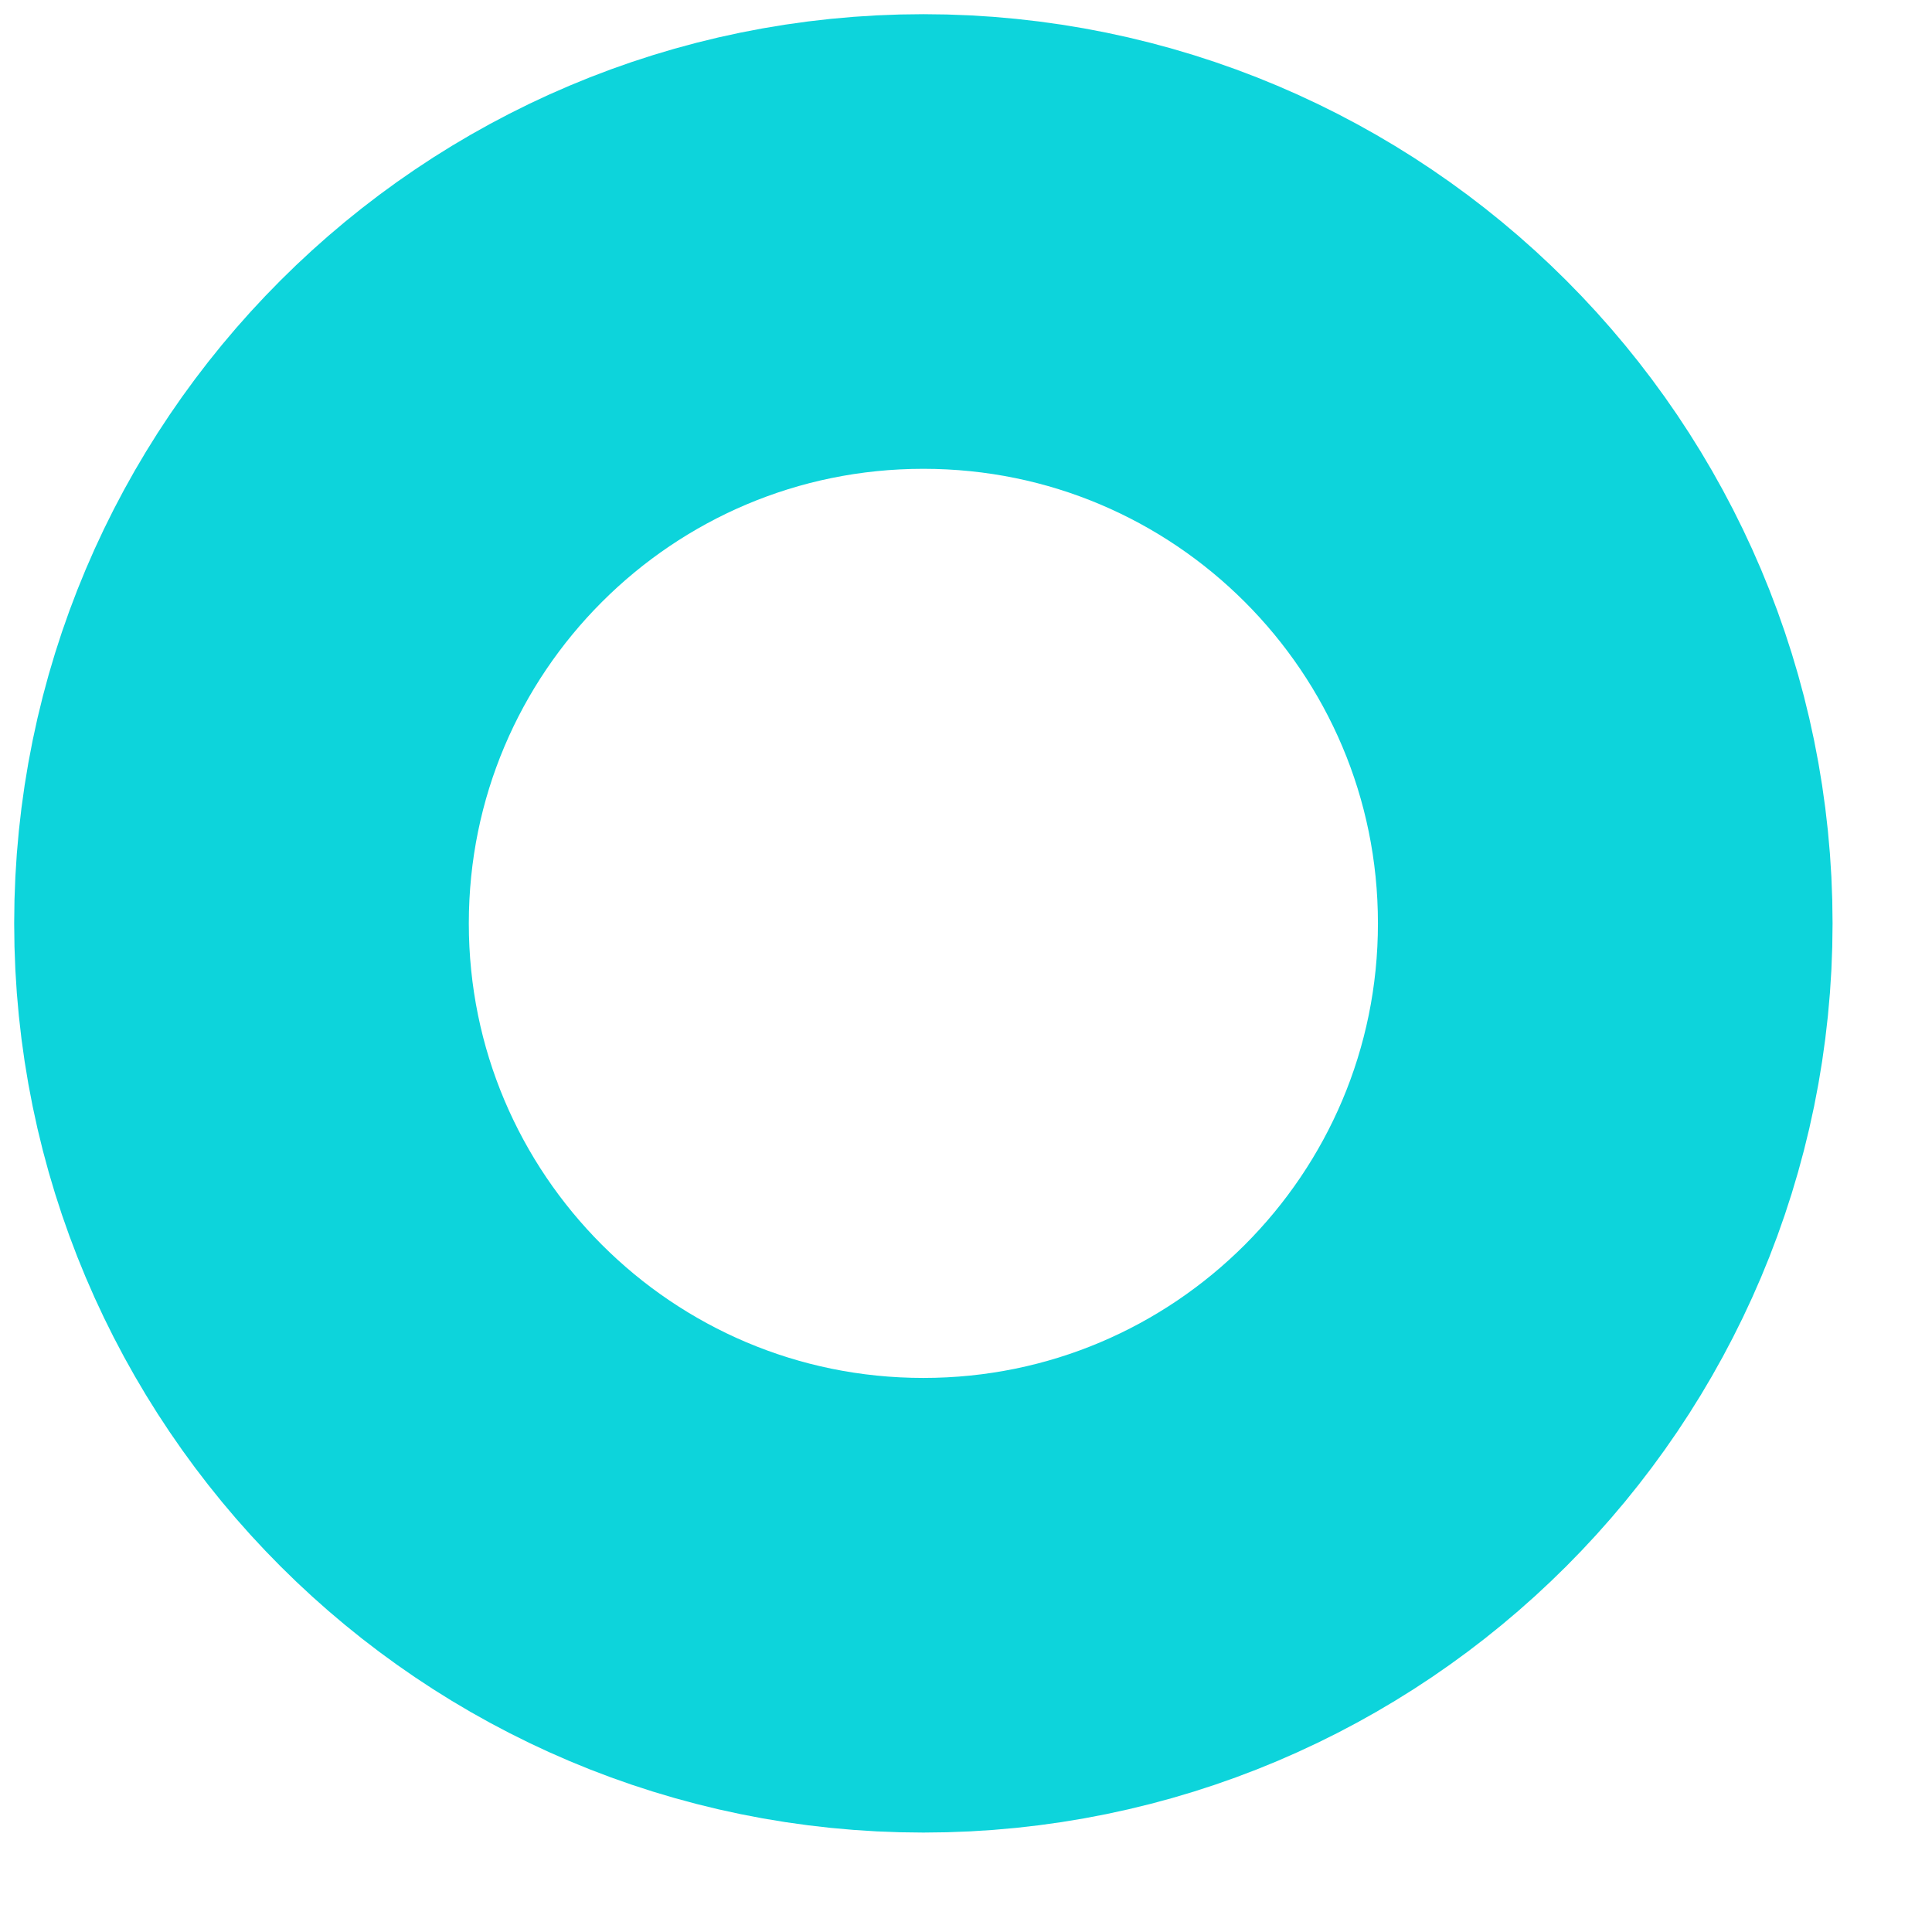 <svg width="16" height="16" viewBox="0 0 16 16" fill="none" xmlns="http://www.w3.org/2000/svg">
<path d="M7.647 13.294C10.766 13.294 13.294 10.766 13.294 7.647C13.294 4.528 10.766 2 7.647 2C4.528 2 2 4.528 2 7.647C2 10.766 4.528 13.294 7.647 13.294Z" stroke="#0DD4DB" stroke-width="3.765"/>
</svg>
